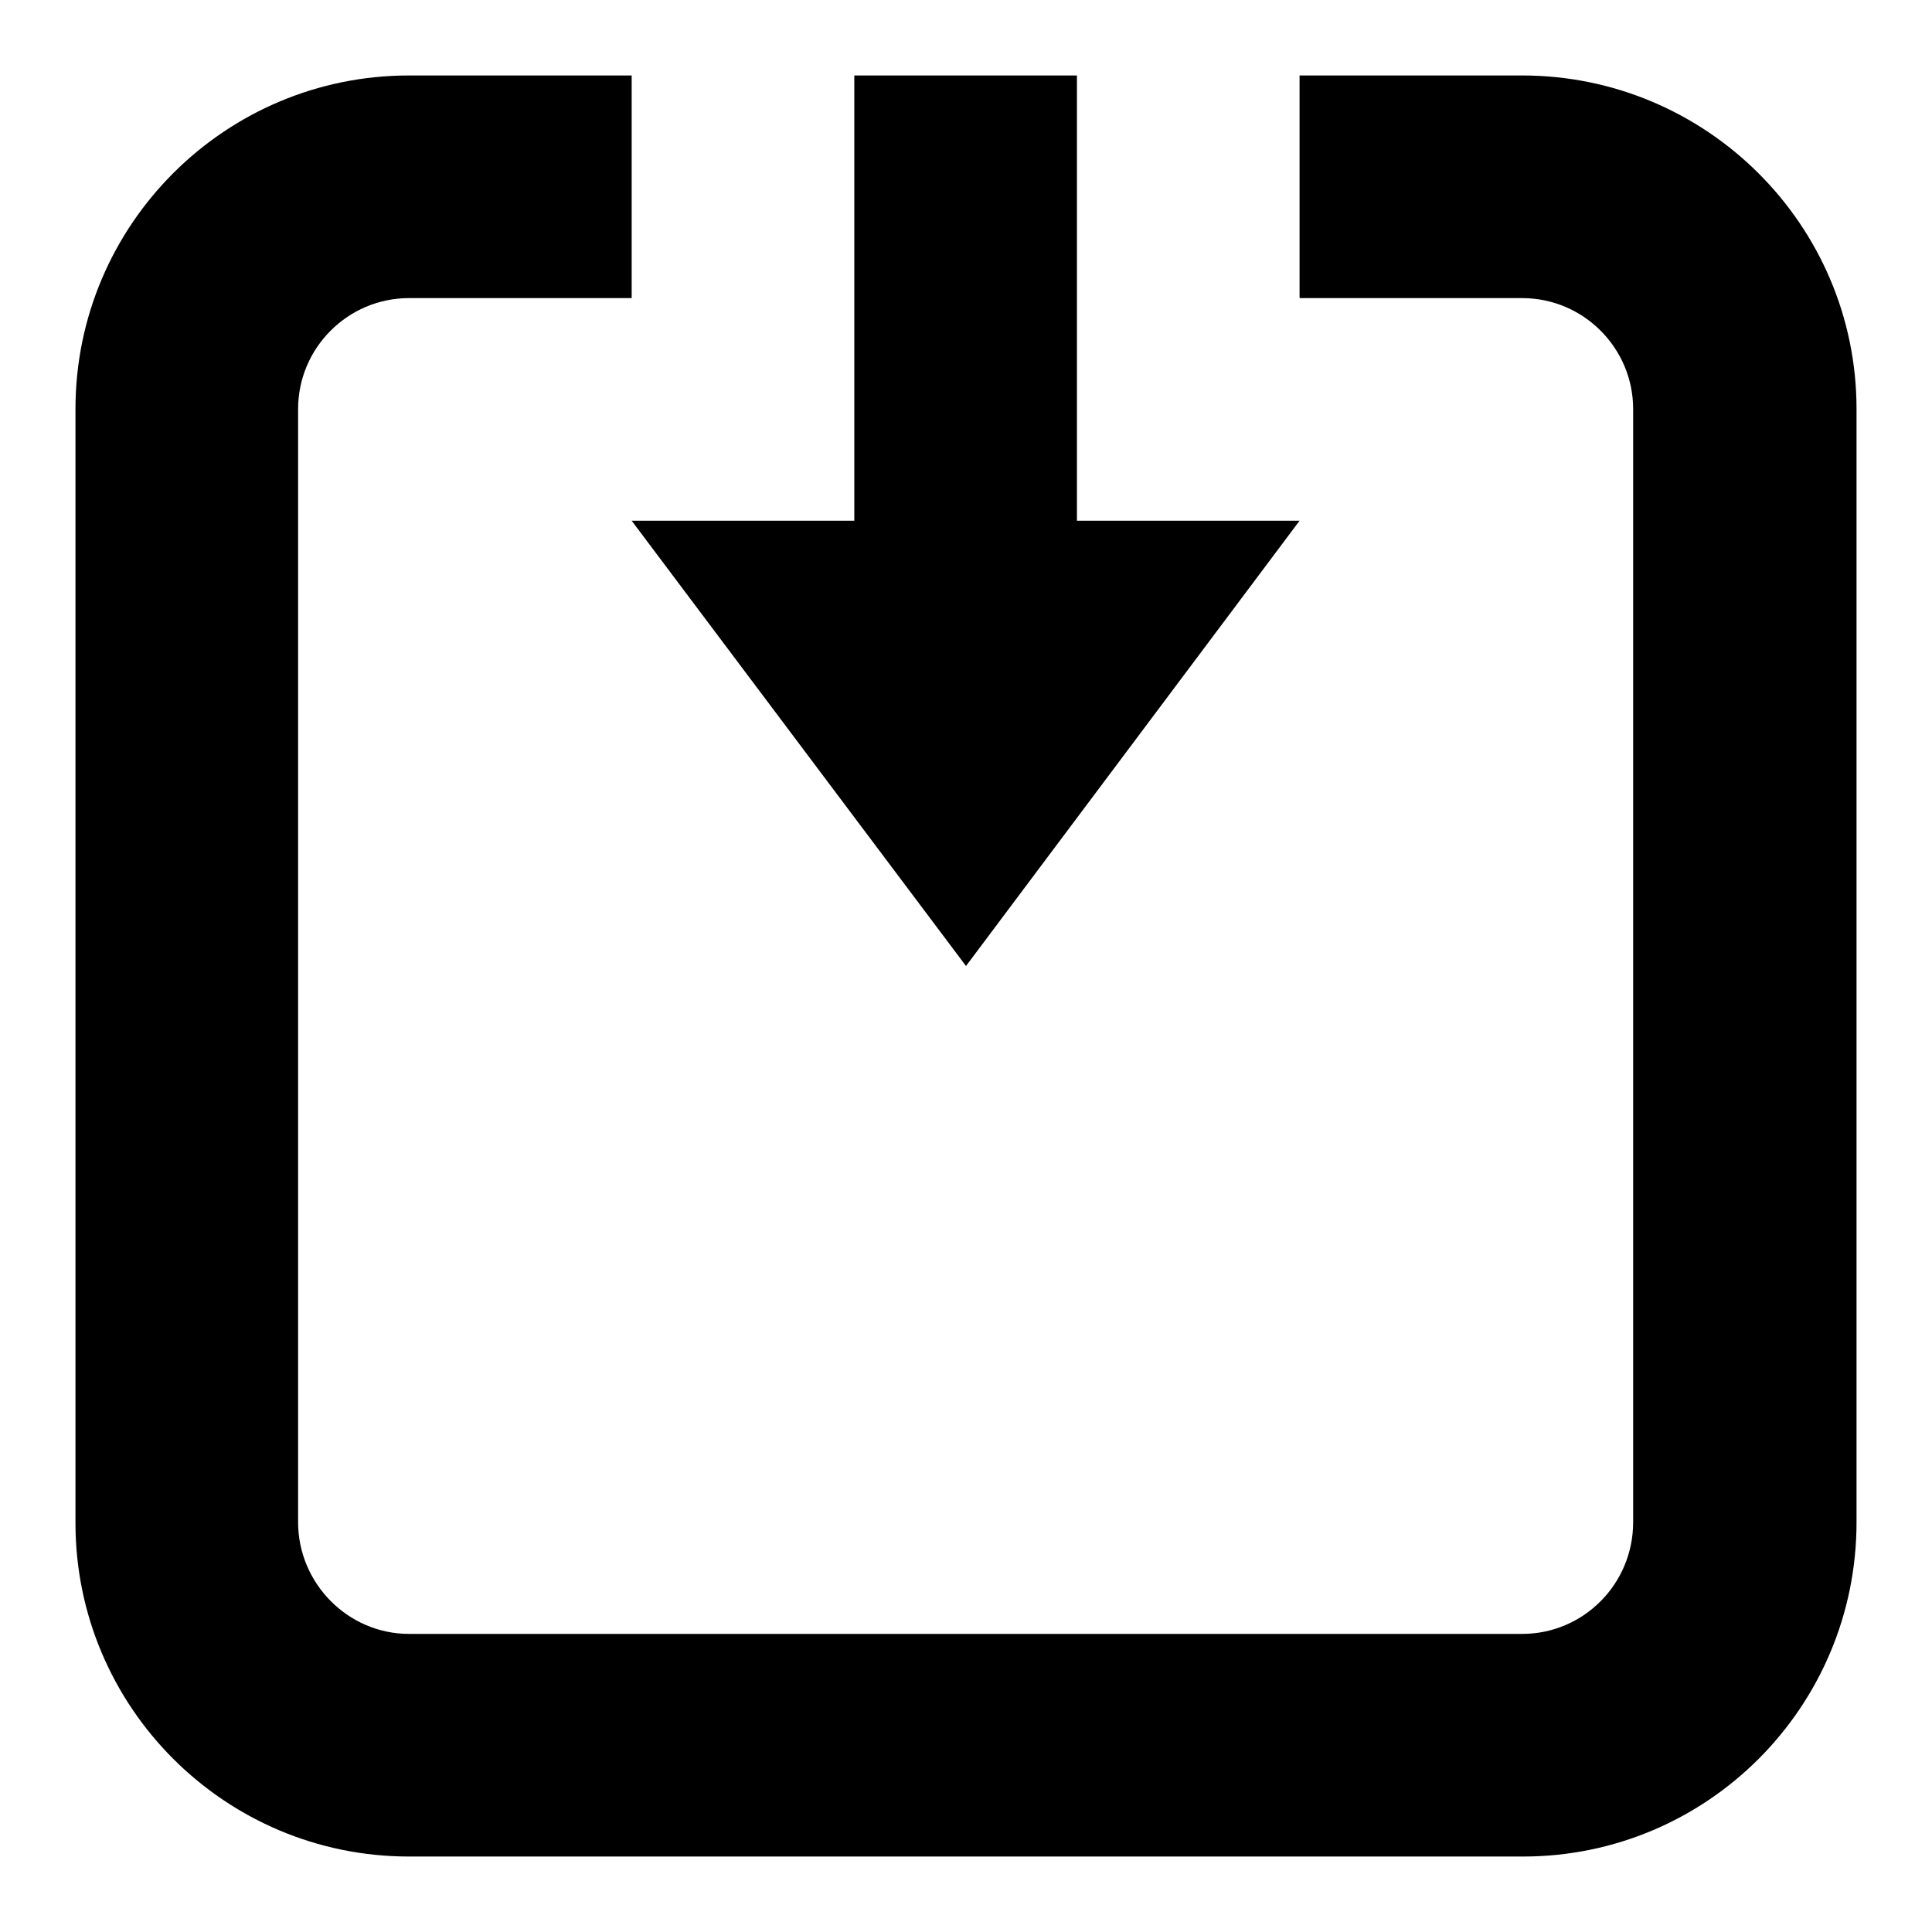 <?xml version="1.0" encoding="utf-8"?>
<!-- Svg Vector Icons : http://www.onlinewebfonts.com/icon -->
<!DOCTYPE svg PUBLIC "-//W3C//DTD SVG 1.1//EN" "http://www.w3.org/Graphics/SVG/1.1/DTD/svg11.dtd">
<svg version="1.1" xmlns="http://www.w3.org/2000/svg" xmlns:xlink="http://www.w3.org/1999/xlink" x="0px" y="0px" viewBox="0 0 256 256" enable-background="new 0 0 256 256" xml:space="preserve">
<g><g><path fill="#000000" d="M201.8,246H54.2C29.8,246,10,226.2,10,201.8l0,0l0,0V54.2C10,29.8,29.8,10,54.2,10h29.5v29.5H54.2c-8.1,0-14.7,6.6-14.7,14.7v147.5c0,8.1,6.6,14.8,14.7,14.8h147.5c8.1,0,14.7-6.6,14.7-14.8V54.2c0-8.1-6.6-14.7-14.7-14.7h-29.5V10h29.5l0,0c24.4,0,44.3,19.8,44.3,44.2v147.5C246,226.2,226.2,246,201.8,246z"/><path fill="#000000" d="M128,128L83.7,69h29.5V10h29.5v59h29.5L128,128z"/></g></g>
</svg>